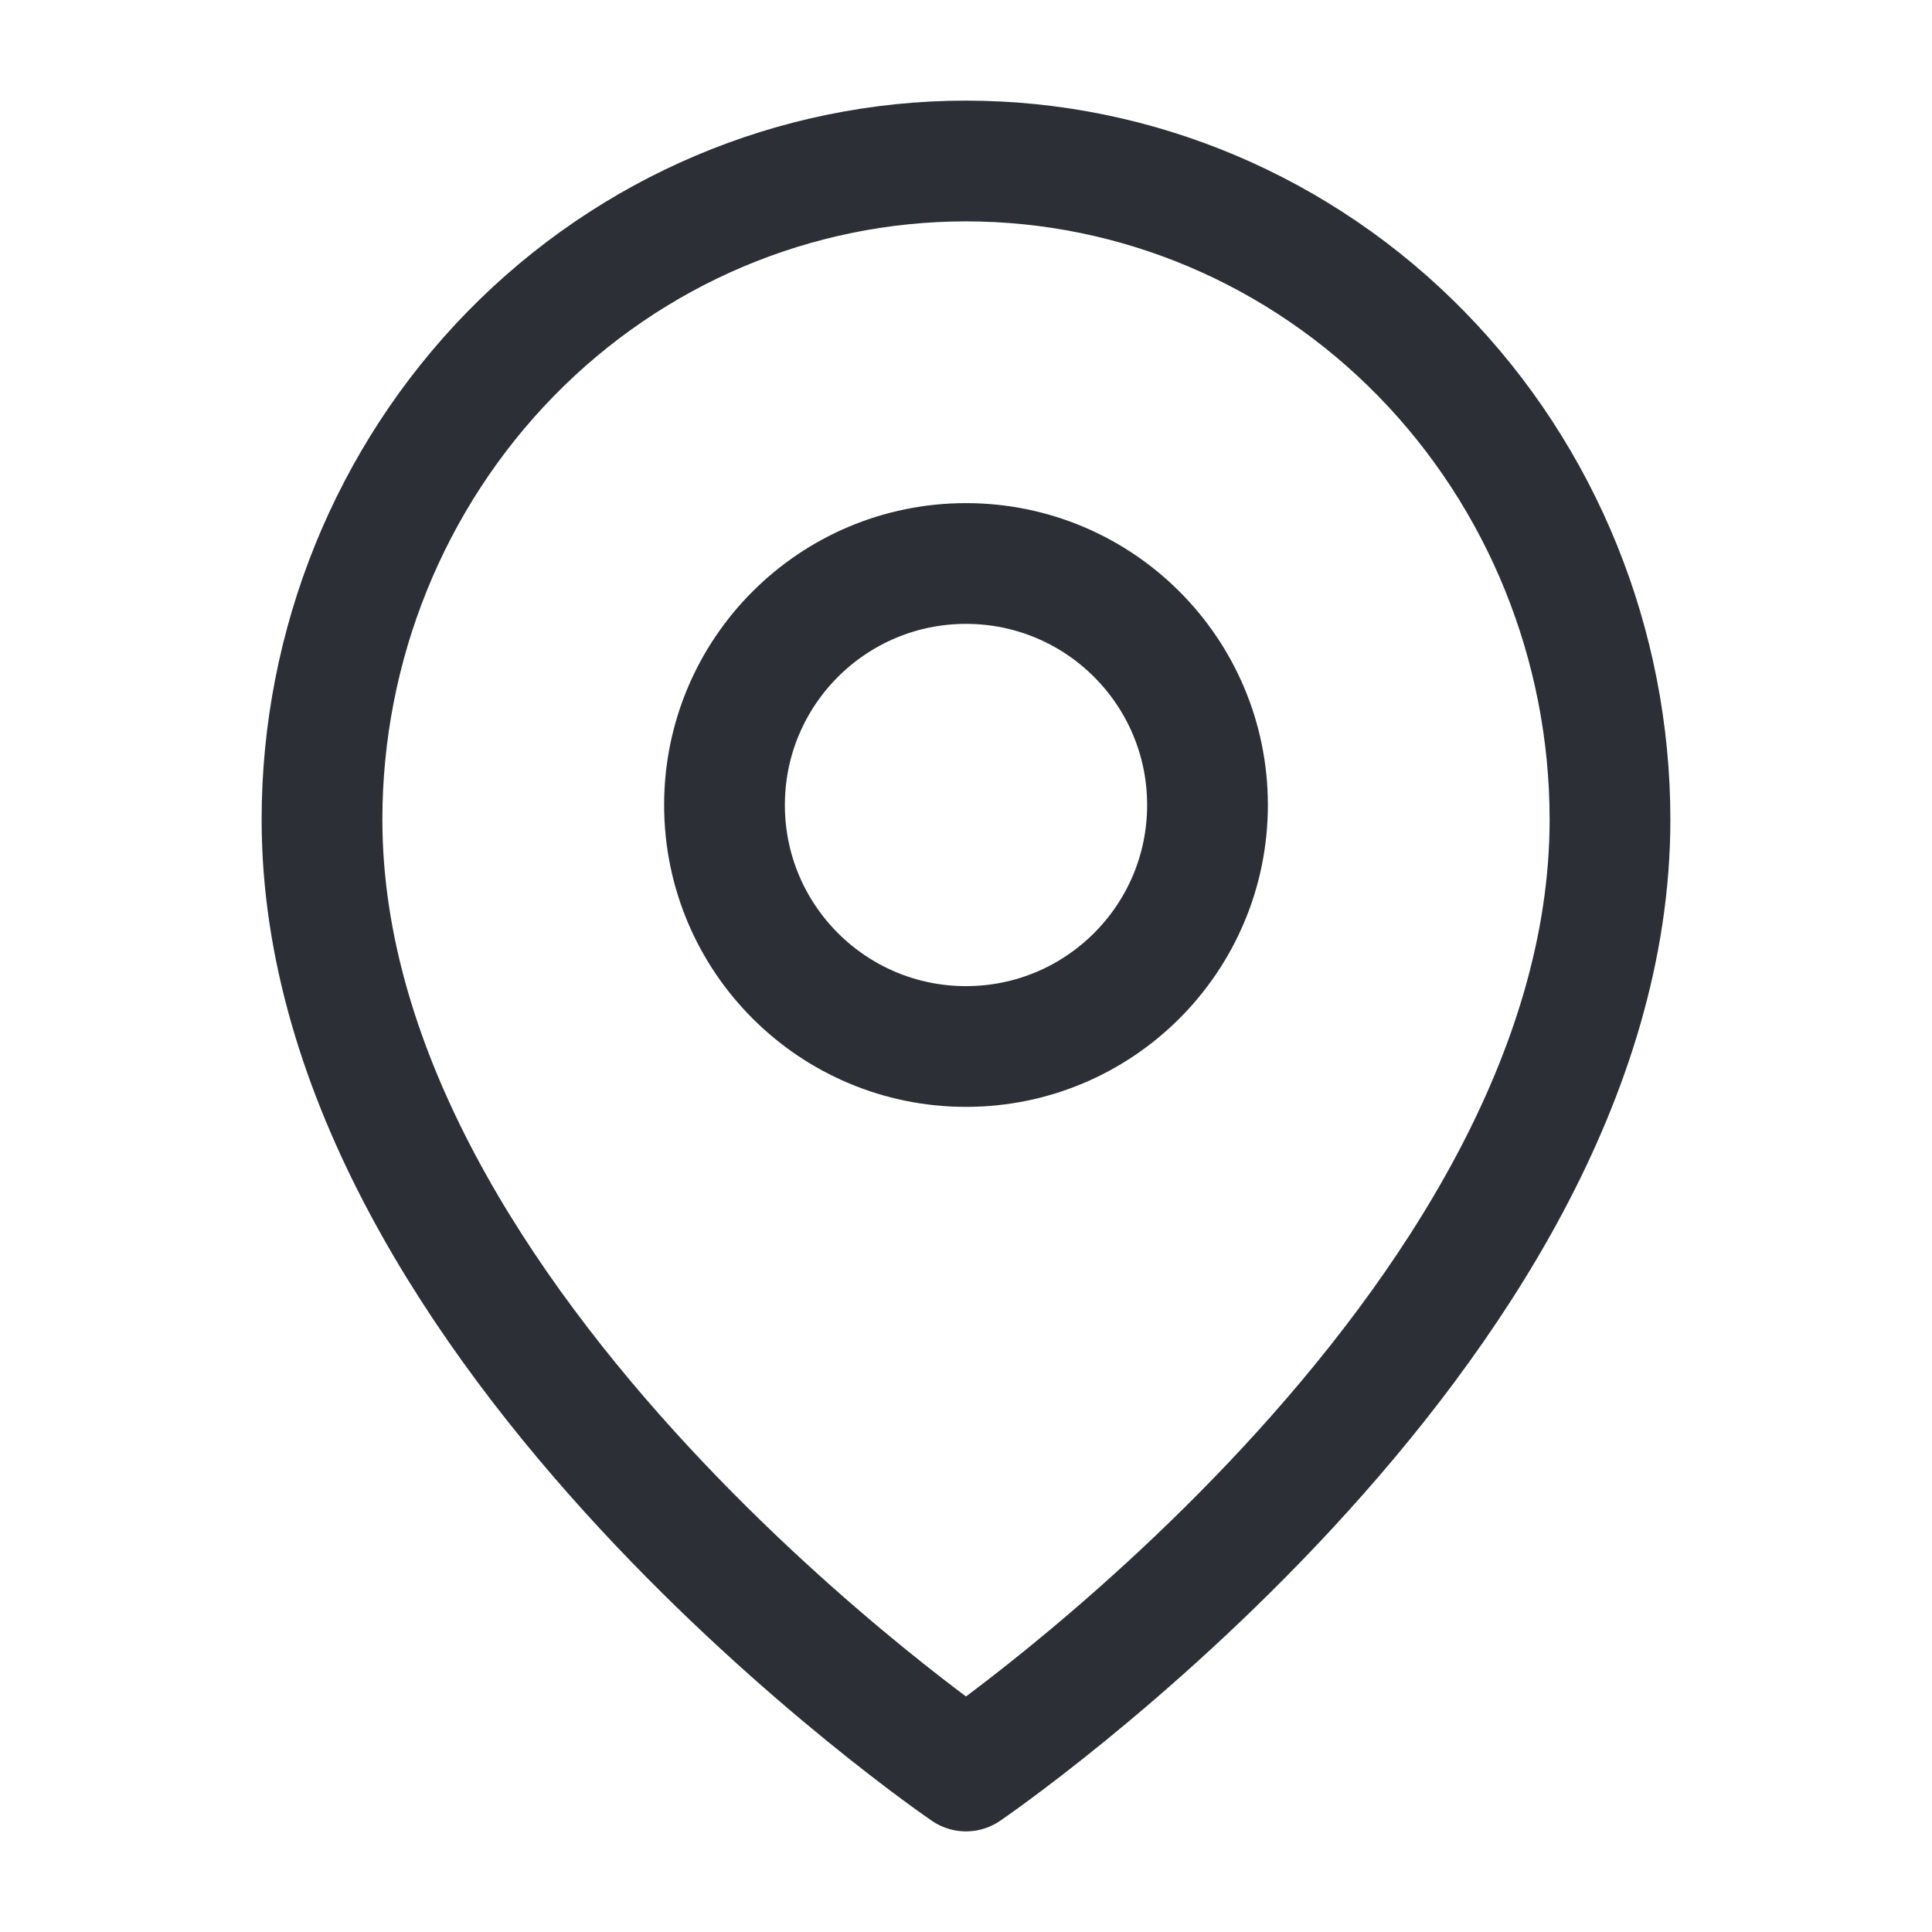 <svg width="24" height="24" viewBox="0 0 24 24" fill="none" xmlns="http://www.w3.org/2000/svg">
<path d="M20 10.182C20 16.546 12 22 12 22C12 22 4 16.546 4 10.182C4 8.012 4.843 5.931 6.343 4.396C7.843 2.862 9.878 2 12 2C14.122 2 16.157 2.862 17.657 4.396C19.157 5.931 20 8.012 20 10.182Z" stroke="#2C2F35" stroke-width="1.5" stroke-linecap="round" stroke-linejoin="round"/>
<path d="M12 13C13.657 13 15 11.657 15 10C15 8.343 13.657 7 12 7C10.343 7 9 8.343 9 10C9 11.657 10.343 13 12 13Z" stroke="#2C2F35" stroke-width="1.5" stroke-linecap="round" stroke-linejoin="round"/>
</svg>
